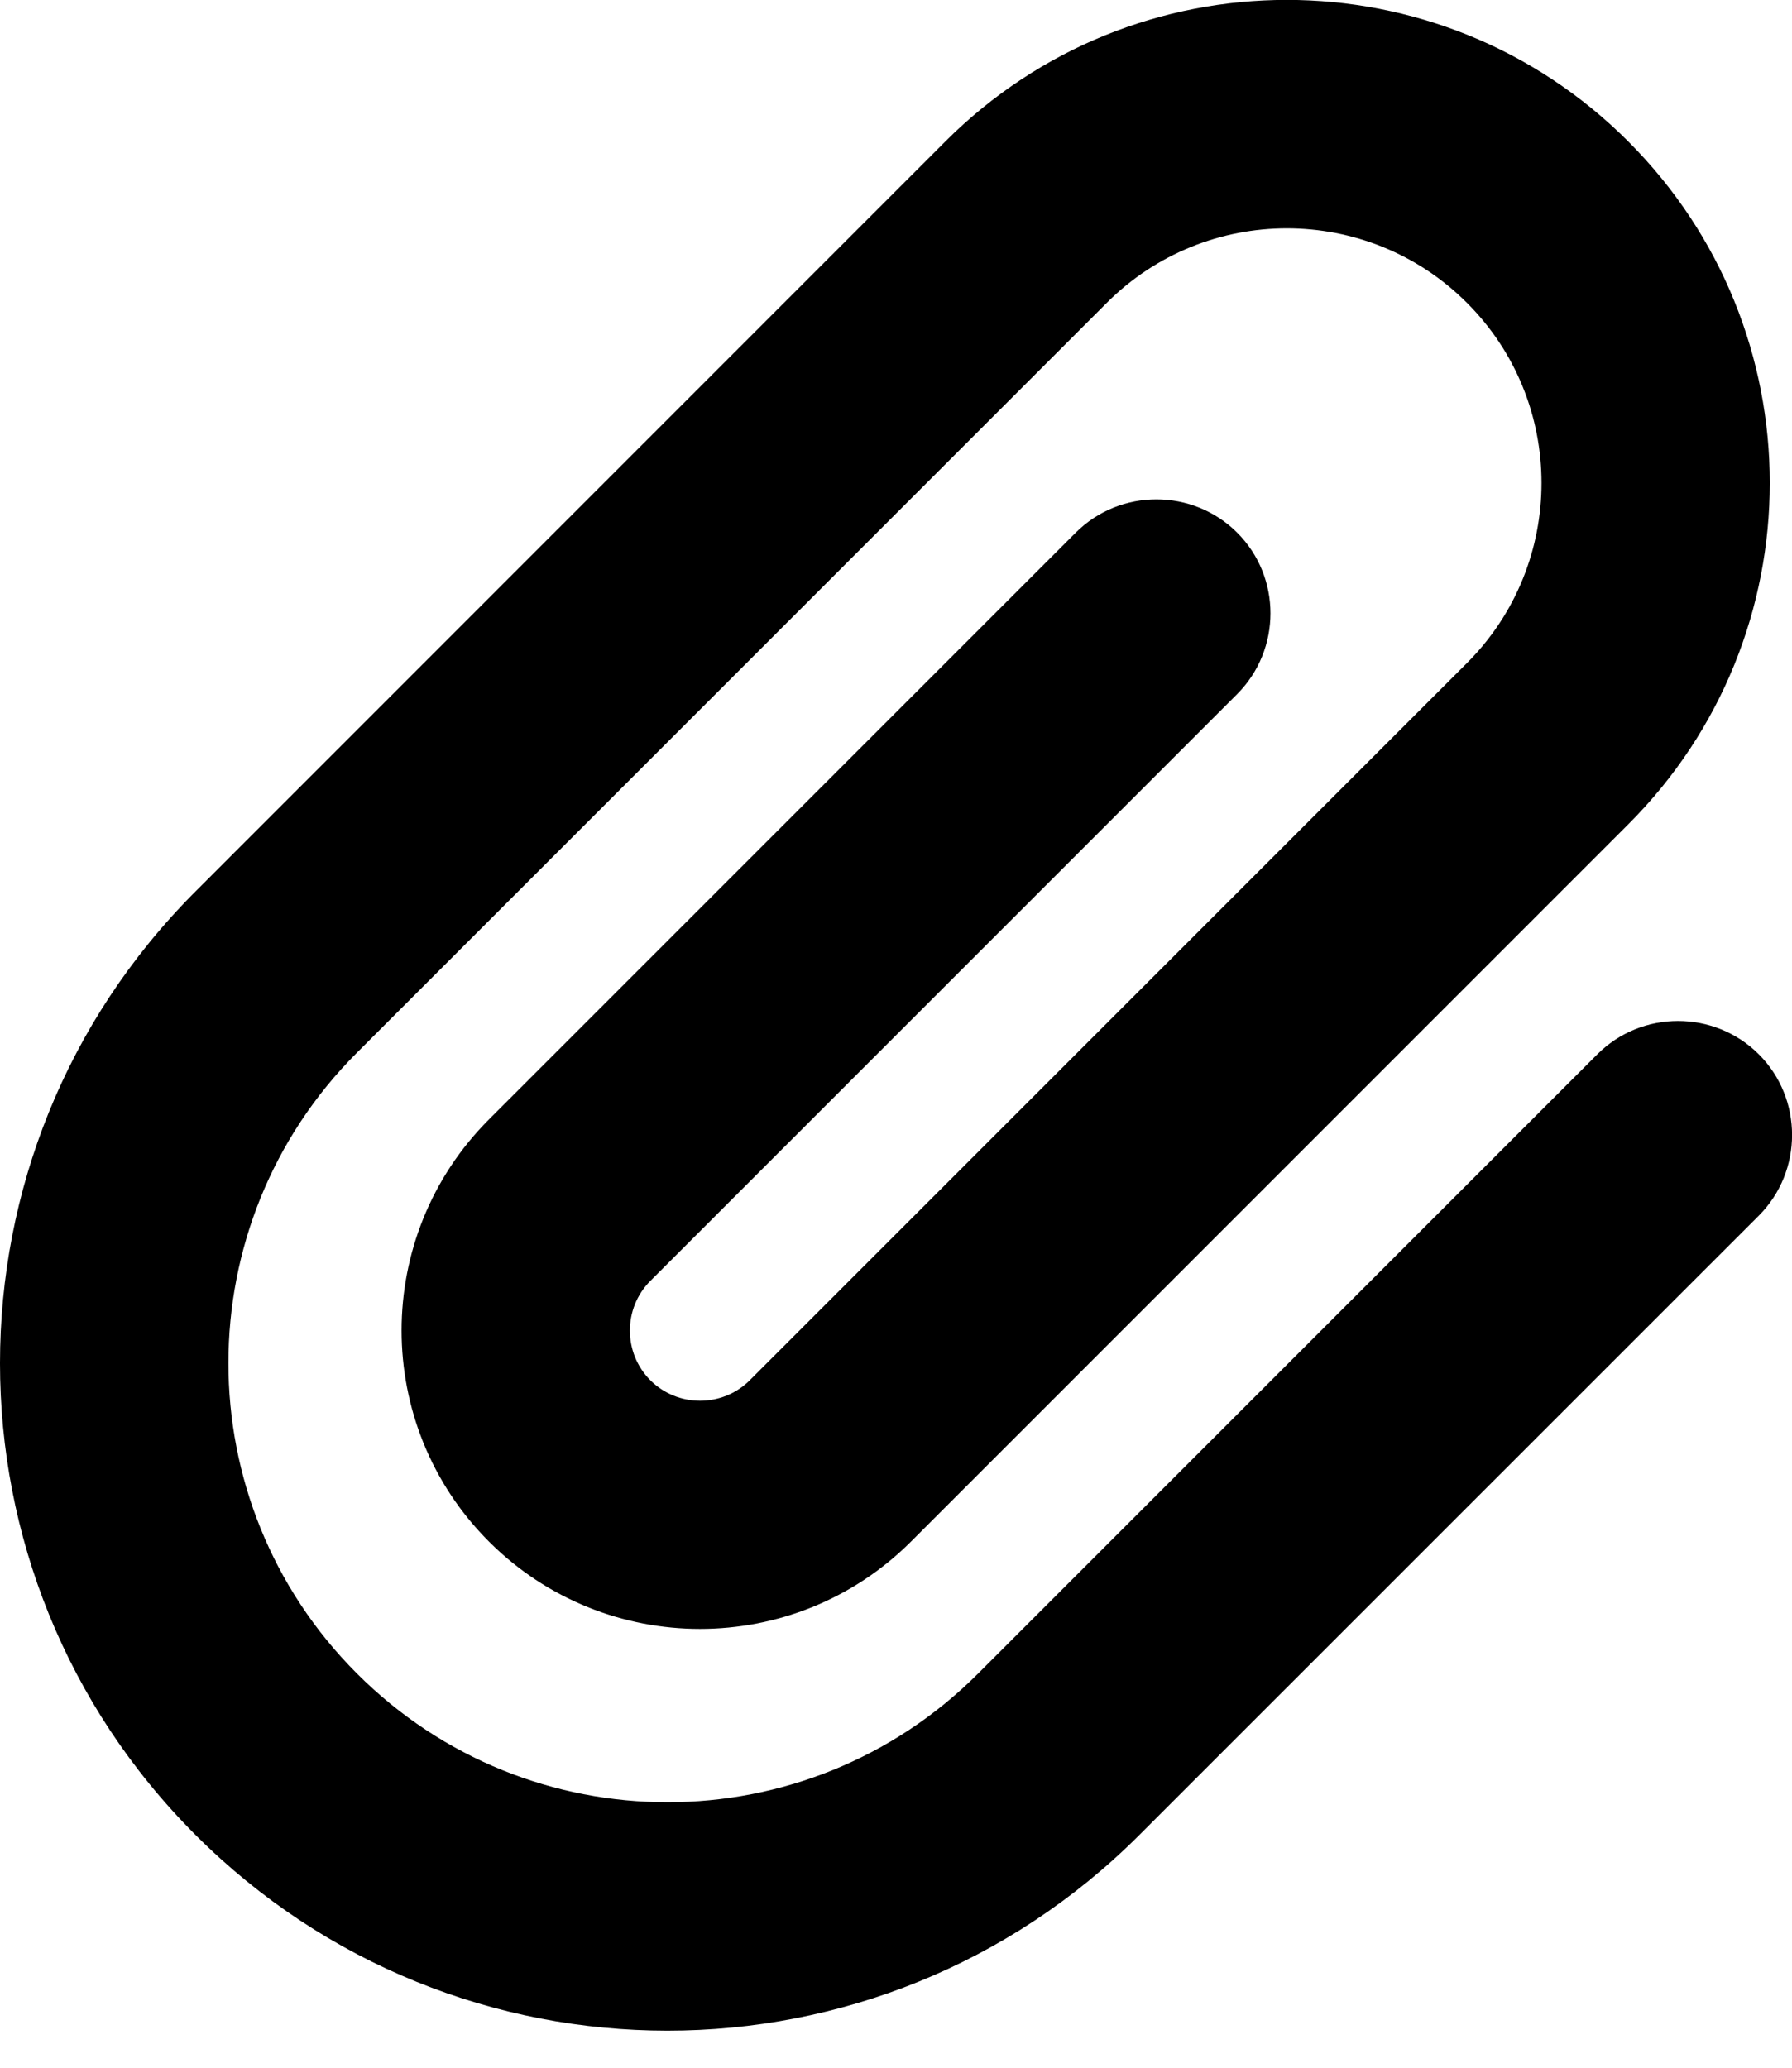 <?xml version="1.0" encoding="UTF-8" standalone="no"?>
<svg
   viewBox="0 0 13 15"
   version="1.1"
   id="svg4"
   width="13"
   height="15"
   xmlns="http://www.w3.org/2000/svg"
   xmlns:svg="http://www.w3.org/2000/svg">
  <defs
     id="defs8" />
  <!--!Font Awesome Free 6.6.0 by @fontawesome - https://fontawesome.com License - https://fontawesome.com/license/free Copyright 2024 Fonticons, Inc.-->
  <path
     d="m 10.642,2.197 c -0.721,-0.721 -1.892,-0.721 -2.613,0 l -5.439,5.439 c -1.244,1.244 -1.244,3.261 0,4.505 1.244,1.244 3.261,1.244 4.505,0 l 4.493,-4.493 c 0.322,-0.322 0.848,-0.322 1.171,0 0.322,0.322 0.322,0.848 0,1.171 L 8.265,13.312 c -1.892,1.892 -4.954,1.892 -6.846,0 -1.892,-1.892 -1.892,-4.954 0,-6.846 L 6.858,1.026 c 1.369,-1.369 3.586,-1.369 4.954,0 1.369,1.369 1.369,3.586 0,4.954 l -5.203,5.203 c -0.845,0.845 -2.217,0.845 -3.062,0 -0.845,-0.845 -0.845,-2.217 0,-3.062 L 7.804,3.864 c 0.322,-0.322 0.848,-0.322 1.171,0 0.322,0.322 0.322,0.848 0,1.171 L 4.718,9.292 c -0.198,0.198 -0.198,0.523 0,0.721 0.198,0.198 0.523,0.198 0.721,0 l 5.203,-5.203 c 0.721,-0.721 0.721,-1.892 0,-2.613 z"
     id="path2"
     style="stroke-width:0.03" />
</svg>
